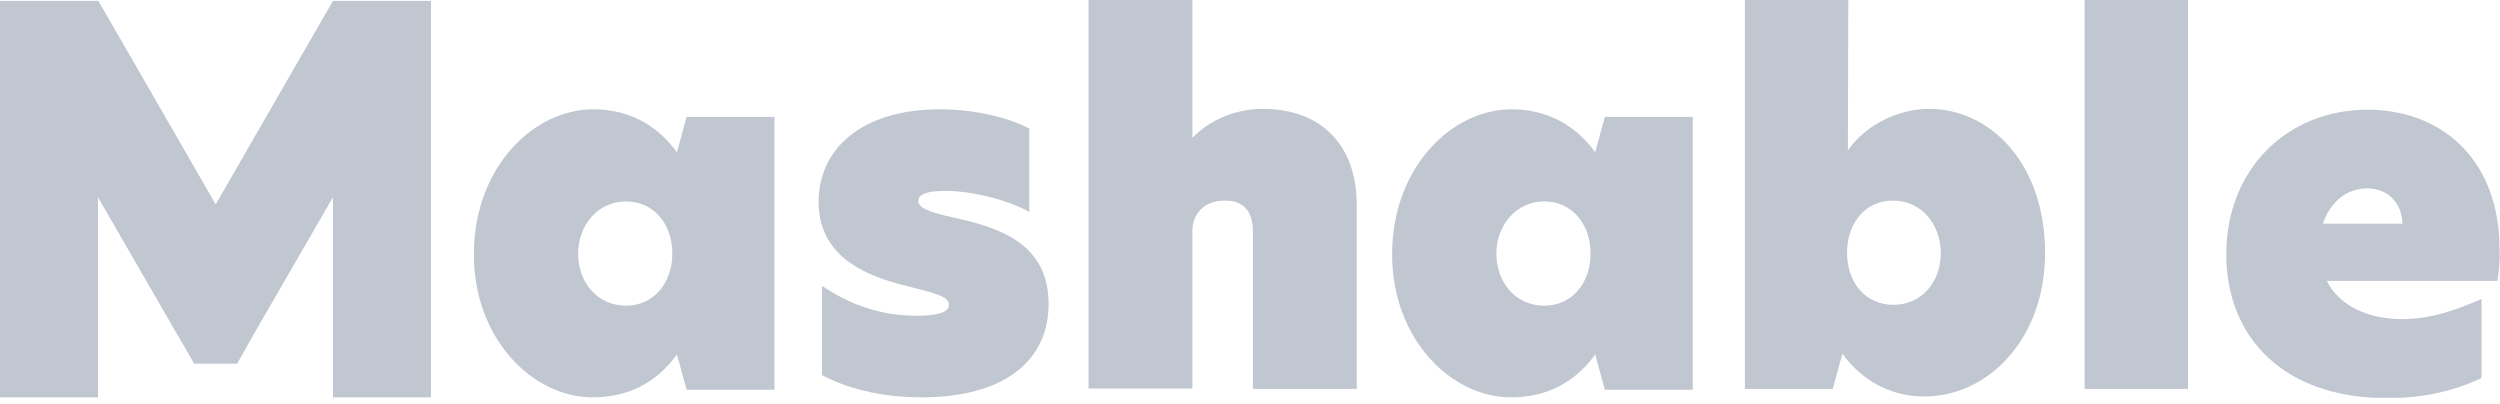 <svg width="130" height="21" viewBox="0 0 130 21" fill="none" xmlns="http://www.w3.org/2000/svg">
<g clip-path="url(#clip0_4755_10454)">
<path d="M17.316 0.044L11.216 10.626L5.116 0.044H0V20.661H5.094V10.254L9.336 17.6L10.101 18.912H12.331L13.293 17.206L17.316 10.254V20.661H22.41V0.044H17.316Z" fill="#C0C7D1"/>
<path d="M34.96 13.184C34.96 11.631 33.976 10.473 32.555 10.473C31.068 10.473 30.062 11.741 30.062 13.184C30.062 14.692 31.068 15.895 32.555 15.895C33.976 15.895 34.96 14.736 34.96 13.184ZM24.64 13.227C24.64 8.724 27.723 5.684 30.849 5.684C33.014 5.684 34.391 6.8 35.2 7.915L35.703 6.078H40.273V20.267H35.703L35.2 18.431C34.391 19.568 33.014 20.661 30.849 20.661C27.723 20.683 24.64 17.644 24.64 13.227Z" fill="#C0C7D1"/>
<path d="M53.522 6.69V11.019C52.516 10.451 50.679 9.926 49.127 9.926C48.231 9.926 47.75 10.101 47.75 10.451C47.75 10.8 48.253 11.019 49.63 11.325C52.079 11.85 54.527 12.725 54.527 15.807C54.527 18.781 52.188 20.661 47.925 20.661C45.738 20.661 43.946 20.158 42.743 19.502V14.867C44.033 15.72 45.585 16.419 47.684 16.419C48.734 16.419 49.346 16.244 49.346 15.851C49.346 15.392 48.581 15.239 46.875 14.802C44.689 14.233 42.568 13.162 42.568 10.495C42.568 7.718 44.842 5.684 48.865 5.684C50.548 5.684 52.341 6.056 53.522 6.69Z" fill="#C0C7D1"/>
<path d="M62.005 7.171C62.792 6.34 64.104 5.663 65.656 5.663C68.673 5.663 70.553 7.499 70.553 10.691V20.224H65.153V12.091C65.153 10.932 64.65 10.429 63.666 10.429C62.639 10.429 62.005 11.107 62.005 12.003V20.202H56.604V0H62.005V7.171Z" fill="#C0C7D1"/>
<path d="M82.709 13.184C82.709 11.631 81.725 10.473 80.304 10.473C78.818 10.473 77.812 11.741 77.812 13.184C77.812 14.692 78.818 15.895 80.304 15.895C81.725 15.895 82.709 14.736 82.709 13.184ZM72.39 13.227C72.39 8.724 75.473 5.684 78.599 5.684C80.763 5.684 82.141 6.8 82.95 7.915L83.453 6.078H88.022V20.267H83.453L82.95 18.431C82.141 19.568 80.763 20.661 78.599 20.661C75.473 20.683 72.39 17.644 72.39 13.227Z" fill="#C0C7D1"/>
<path d="M96.046 13.14C96.046 14.714 97.03 15.851 98.451 15.851C99.916 15.851 100.922 14.67 100.922 13.162C100.922 11.675 99.916 10.429 98.429 10.429C97.008 10.429 96.046 11.588 96.046 13.14ZM96.09 7.827C96.899 6.625 98.56 5.663 100.309 5.663C103.567 5.663 106.344 8.592 106.344 13.14C106.344 17.688 103.327 20.617 100.069 20.617C98.014 20.617 96.593 19.502 95.806 18.387L95.303 20.224H90.733V0H96.112L96.09 7.827Z" fill="#C0C7D1"/>
<path d="M113.777 0H108.399V20.224H113.777V0Z" fill="#C0C7D1"/>
<path d="M124.928 11.631C124.906 10.648 124.25 9.795 123.091 9.795C122.042 9.795 121.167 10.495 120.795 11.631H124.928ZM129.869 14.605H120.992C121.67 15.96 123.222 16.594 124.906 16.594C126.436 16.594 127.792 16.091 129.038 15.545V19.655C127.573 20.355 125.933 20.705 124.141 20.705C118.718 20.705 115.767 17.513 115.767 13.227C115.767 8.789 118.937 5.706 123.113 5.706C126.895 5.706 129.978 8.221 129.978 12.987C130 13.512 129.956 14.058 129.869 14.605Z" fill="#C0C7D1"/>
</g>
<defs>
<clipPath id="clip0_4755_10454">
<rect width="130" height="20.683" fill="white"/>
</clipPath>
</defs>
</svg>
